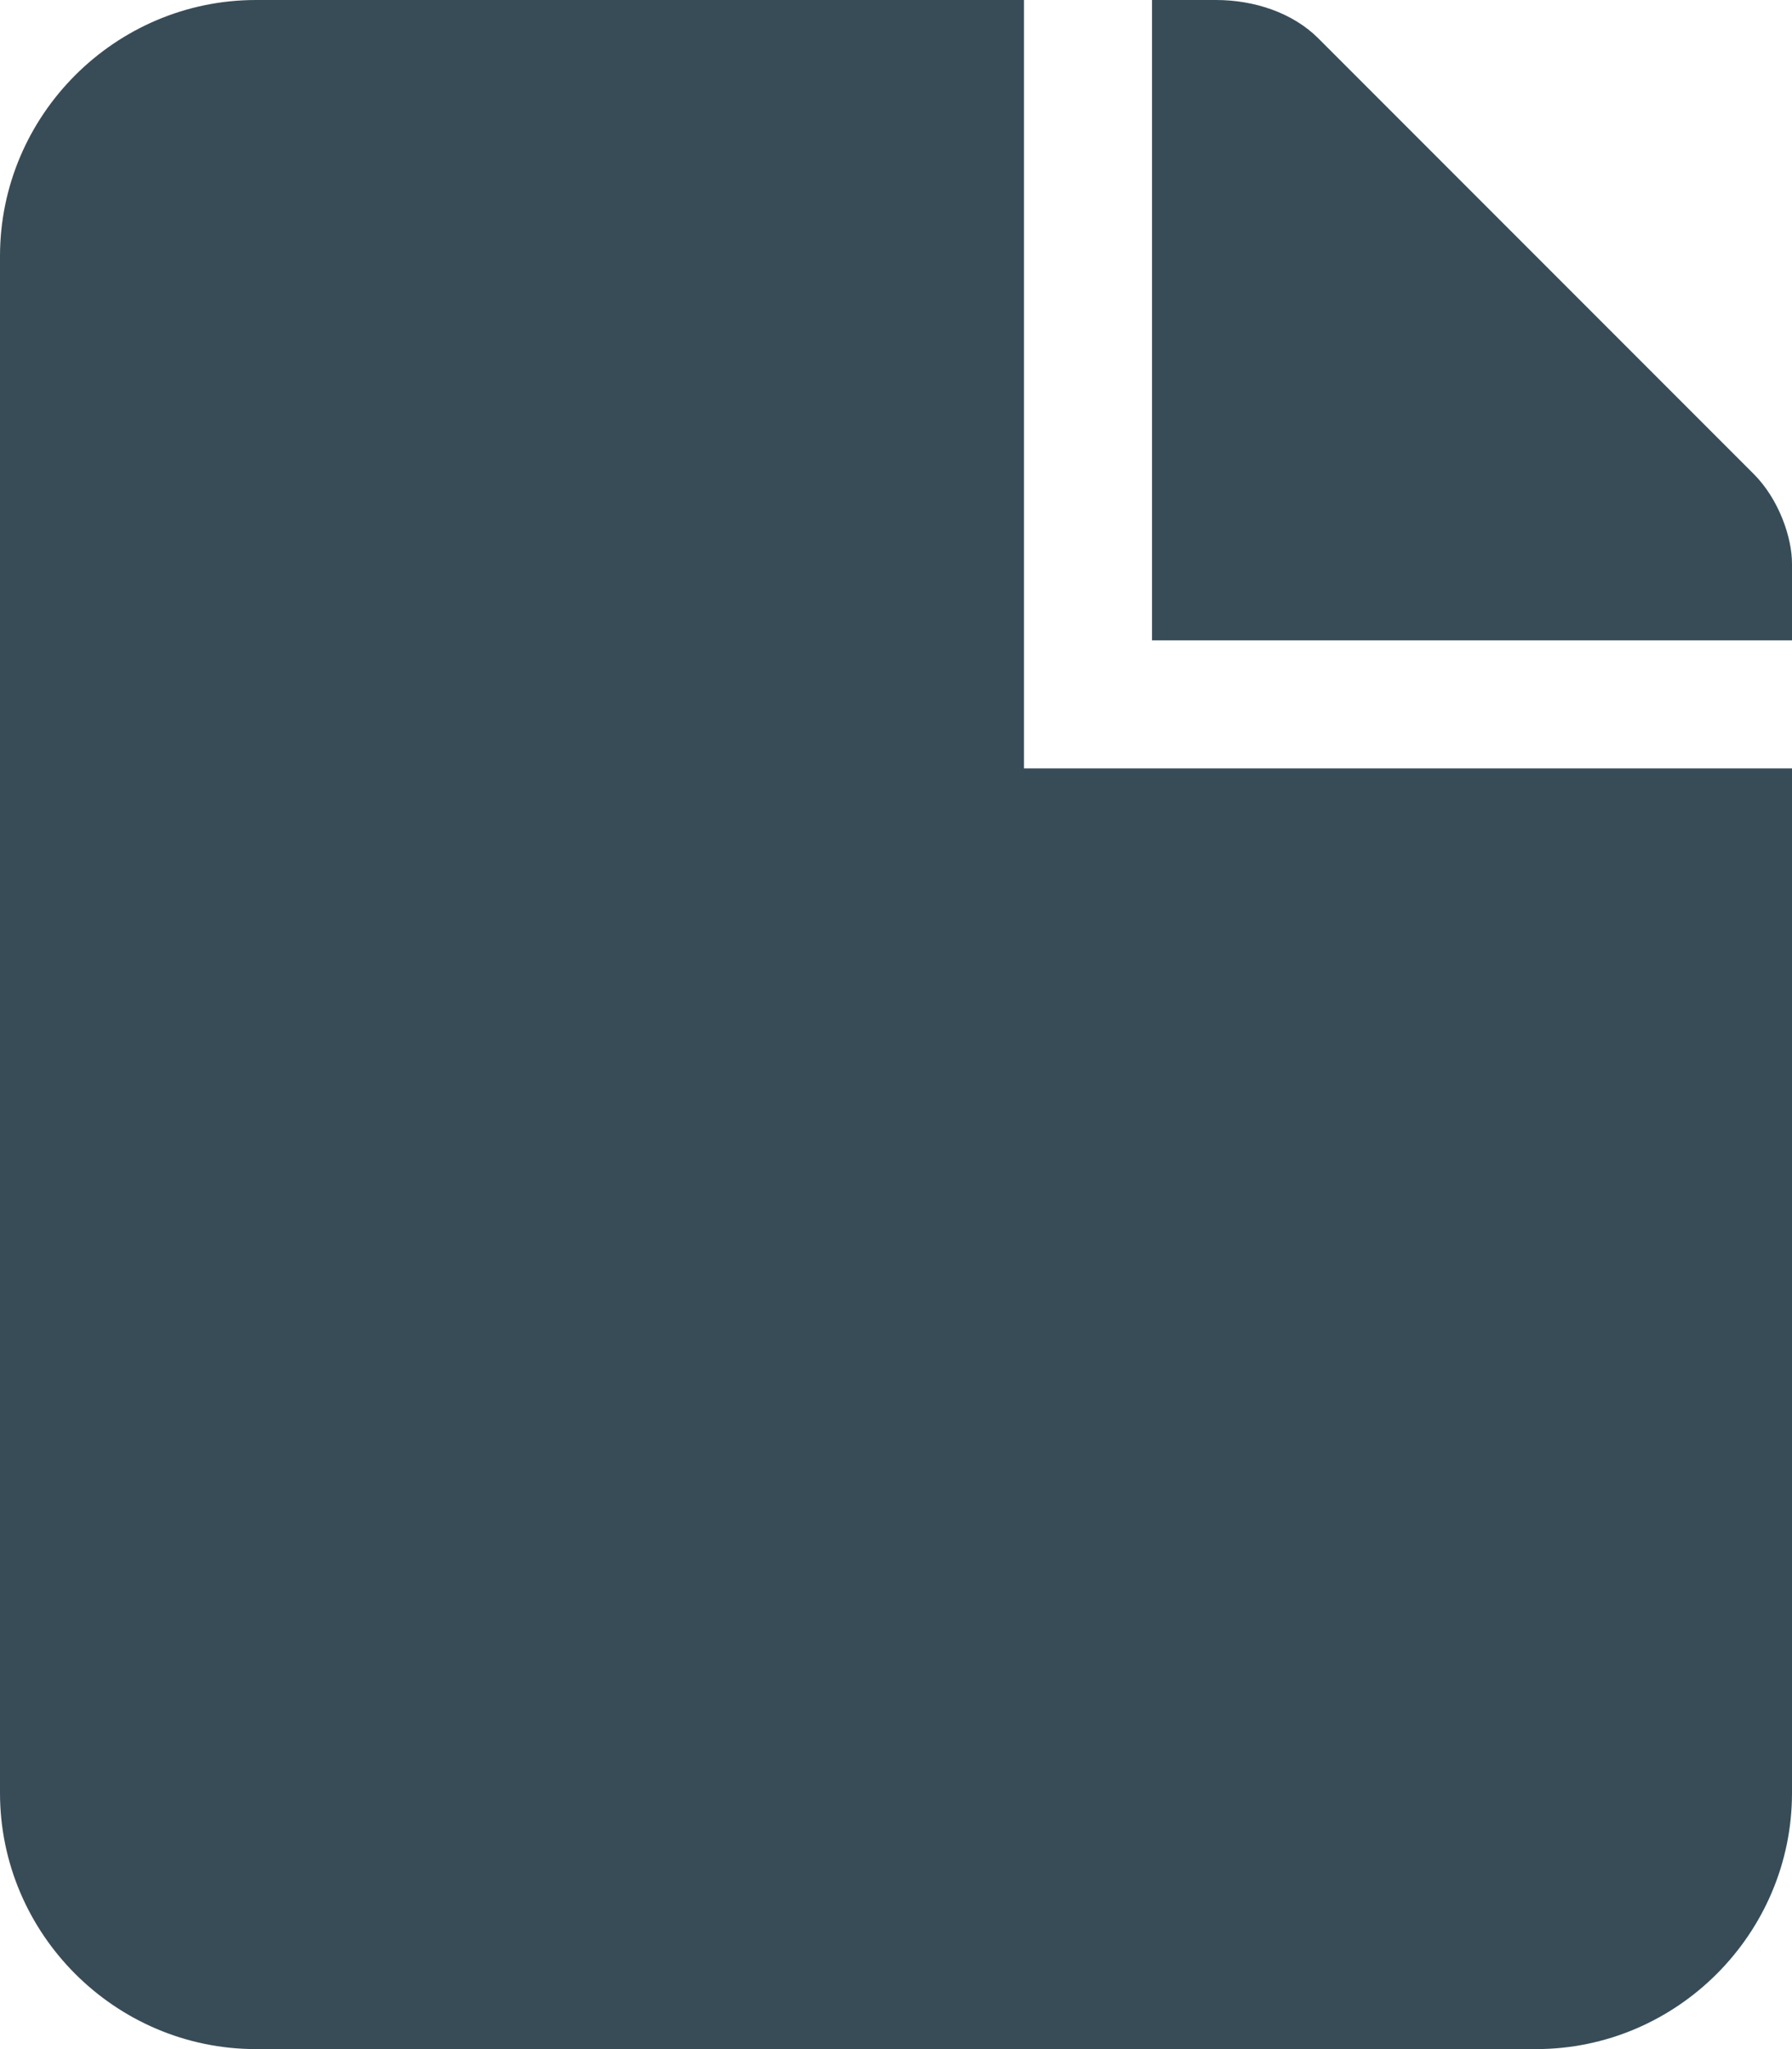 <svg fill="#384c58" xmlns="http://www.w3.org/2000/svg" width="14" height="16" viewBox="0 0 14 16">
<path d="M9,0c0.2,0,0.4,0,0.5,0c0.3,0,0.6,0.1,0.8,0.3C10.5,0.5,11.2,1.2,12,2c0.8,0.8,1.5,1.5,1.7,1.7
	C13.9,3.9,14,4.2,14,4.4c0,0.1,0,0.3,0,0.6H9V0z M8,6L8,6V5V0C7.7,0,7.4,0,7,0H2C0.9,0,0,0.9,0,2v12c0,1.1,0.9,2,2,2h10
	c1.1,0,2-0.9,2-2V6.7C14,6.6,14,6,14,6H8z"/>
</svg>
